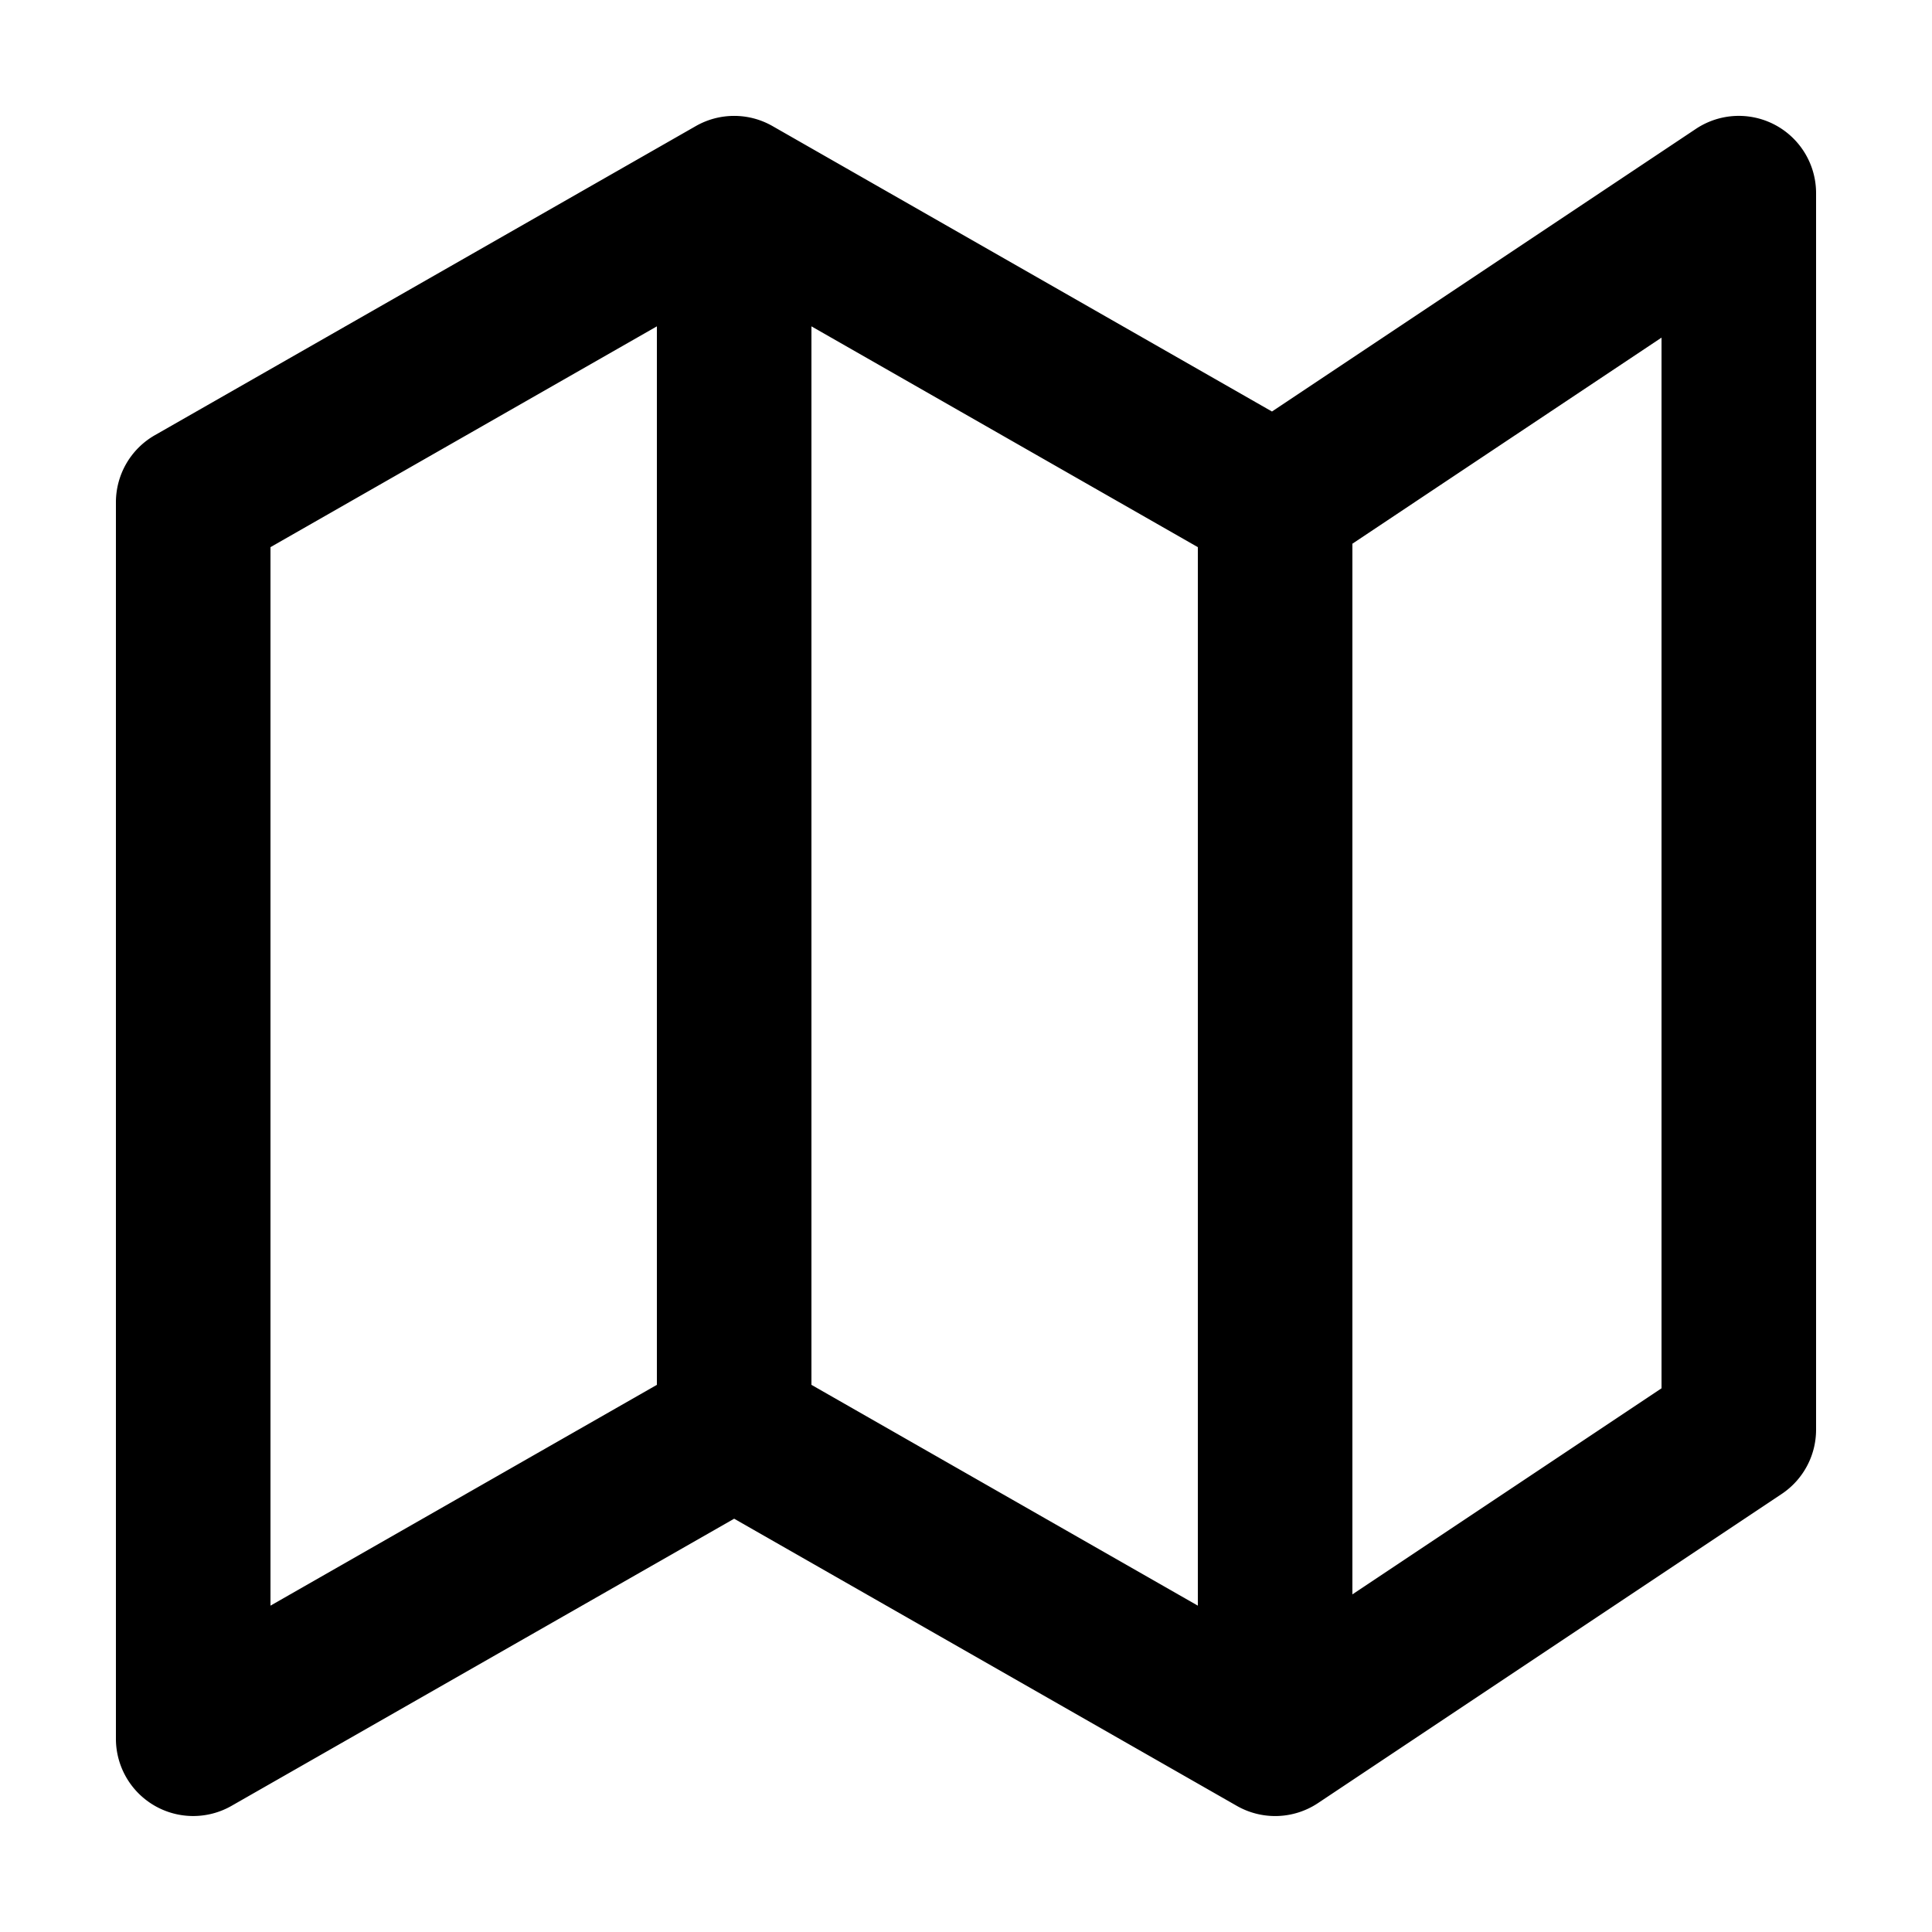 <svg xmlns="http://www.w3.org/2000/svg" fill="none" viewBox="0 0 24 24"><path fill="currentColor" fill-rule="evenodd" d="M22.56 2.4a.96.96 0 0 0-1.493-.799l-5.266 3.511-6.205-3.546a.96.96 0 0 0-.952 0l-6.72 3.84a.96.96 0 0 0-.484.834V21.6a.96.96 0 0 0 1.436.833l6.244-3.567 6.244 3.567a.96.96 0 0 0 1.008-.034l5.76-3.84a.96.96 0 0 0 .428-.799zM10.08 4.054l4.8 2.743v13.149l-4.8-2.743zm10.56 13.192-3.84 2.56V6.754l3.84-2.56zM3.36 6.797l4.8-2.743v13.149l-4.8 2.743z" clip-rule="evenodd"/></svg>